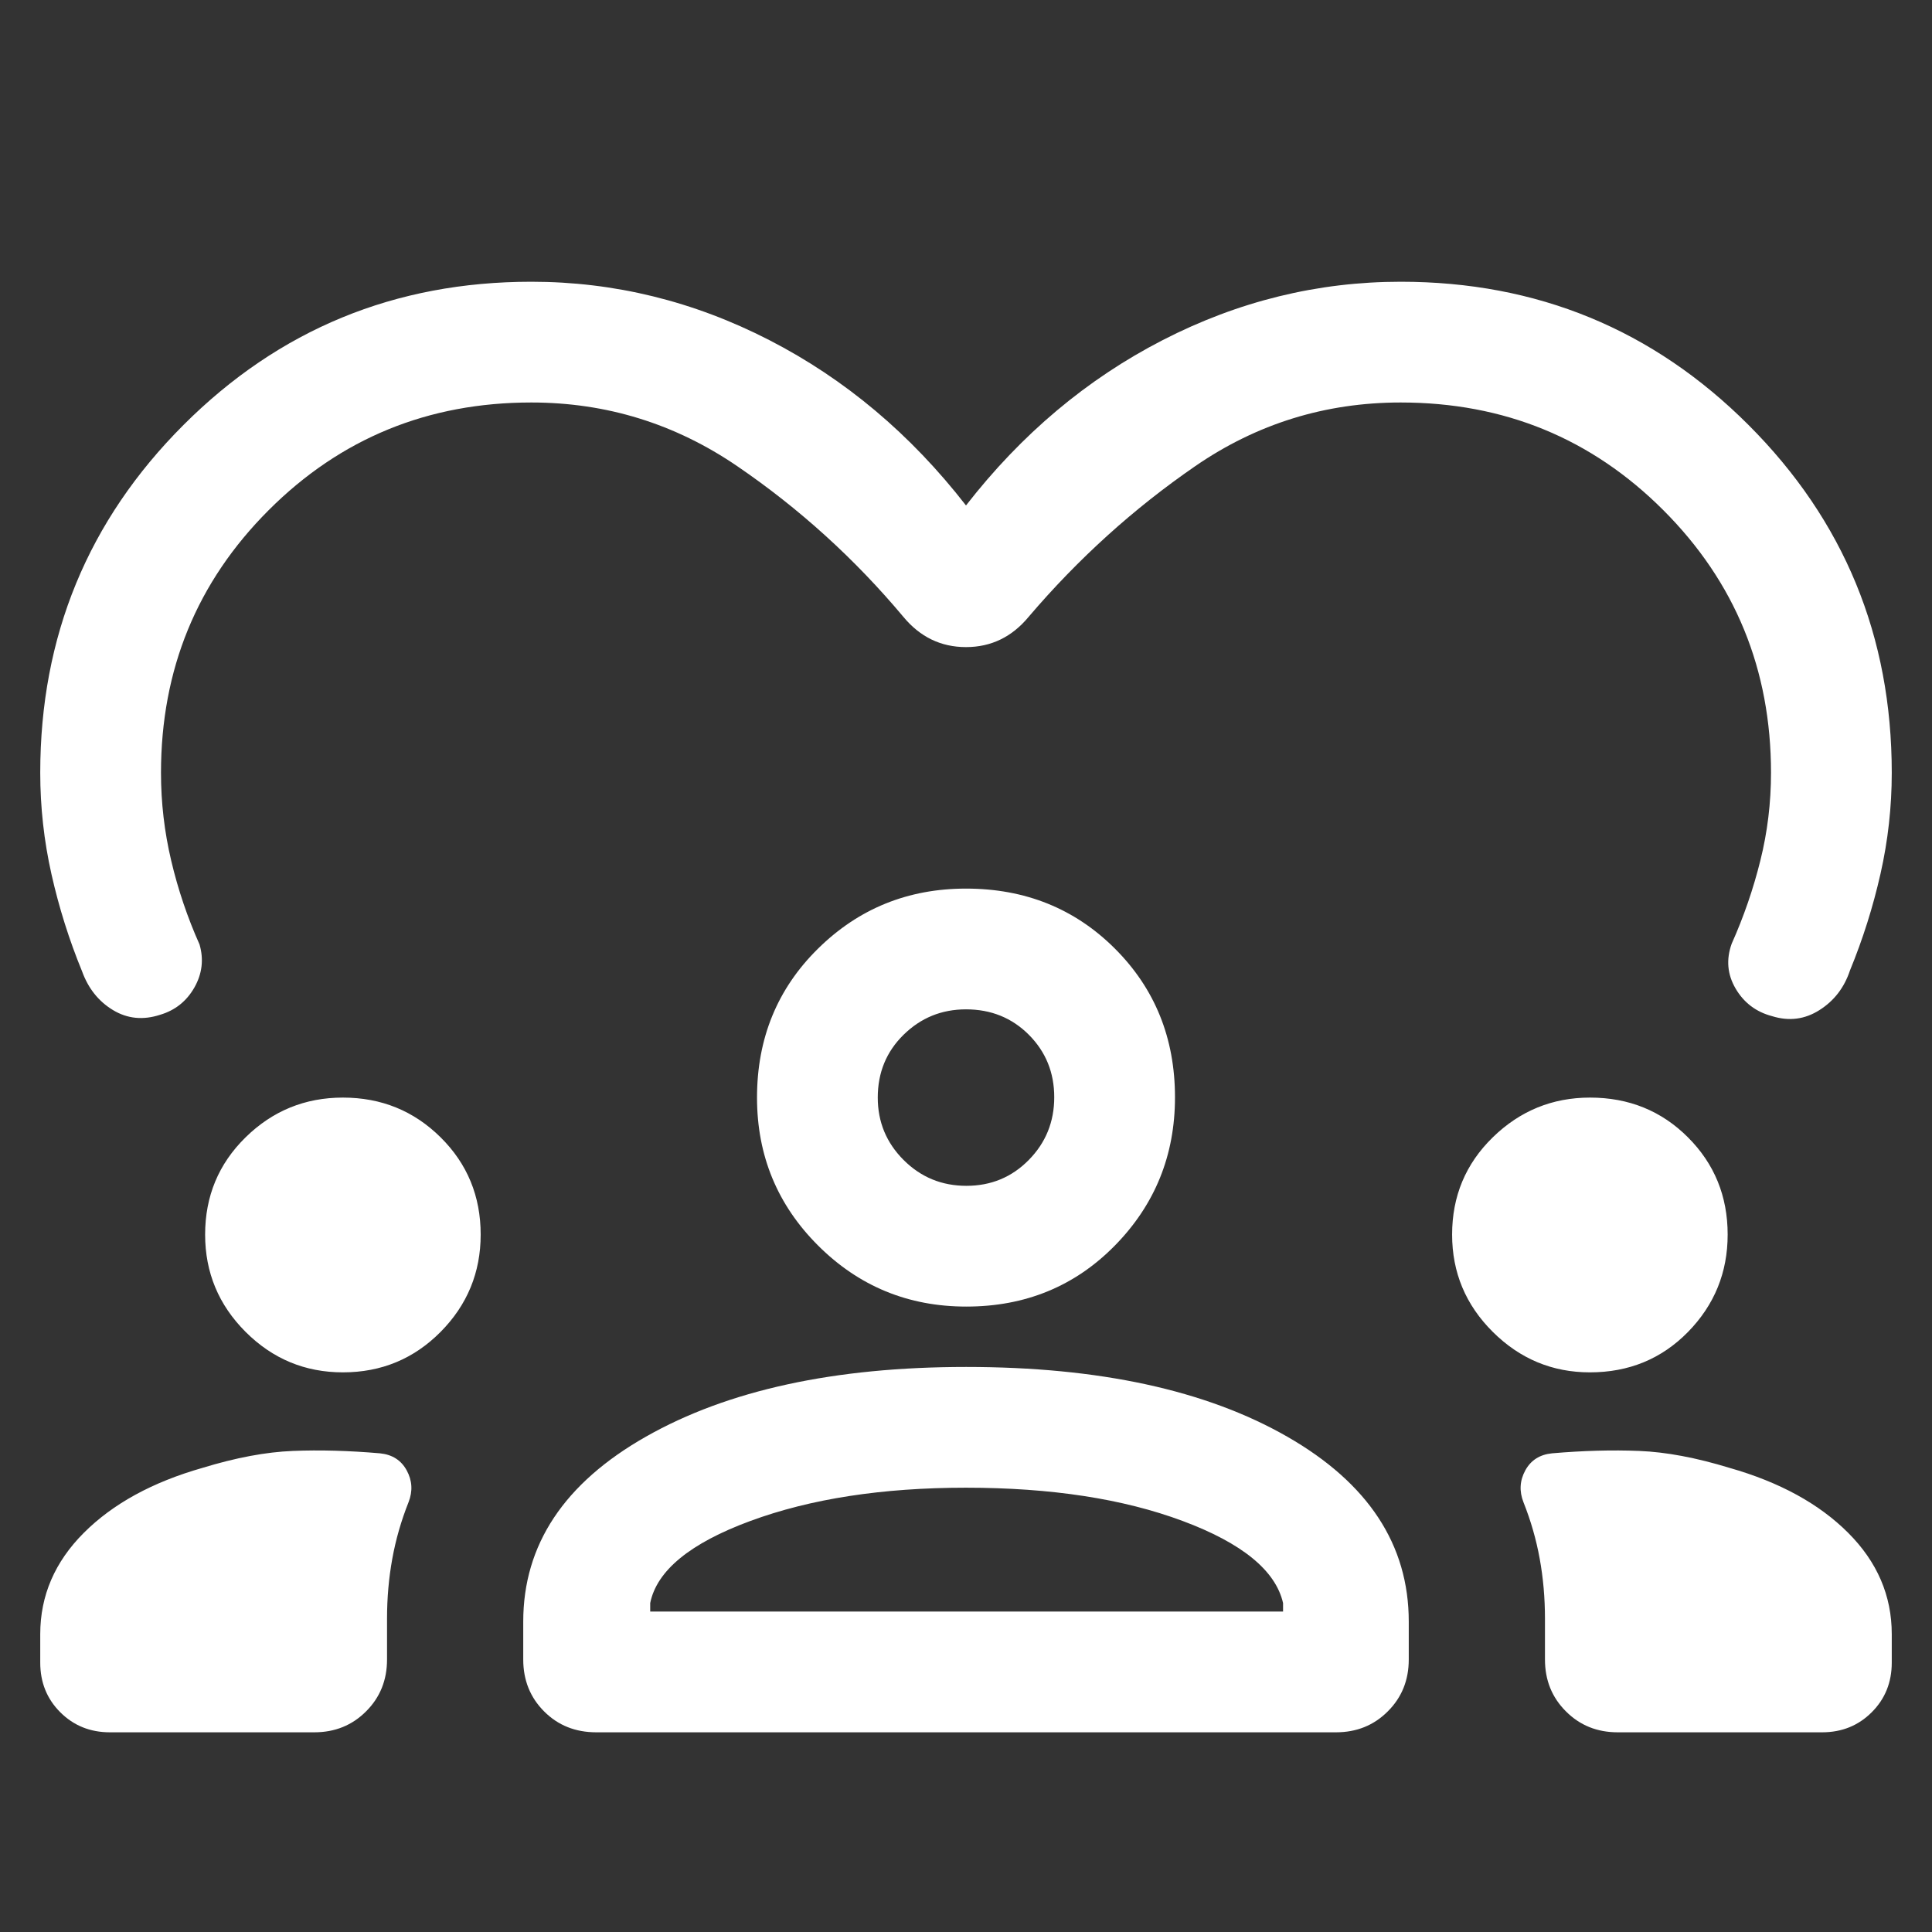 <svg width="64" height="64" viewBox="0 0 64 64" fill="none" xmlns="http://www.w3.org/2000/svg">
<rect x="0" y="0" width="64" height="64" fill="#333333" stroke="none"/>
<mask id="mask0_1_116" style="mask-type:alpha" maskUnits="userSpaceOnUse" x="0" y="0" width="64" height="64">
<rect width="64" height="64" fill="#D9D9D9"/>
</mask>
<g mask="url(#mask0_1_116)">
<path d="M32 16.744C33.836 14.381 36.008 12.556 38.515 11.267C41.023 9.978 43.651 9.333 46.4 9.333C50.919 9.333 54.759 10.915 57.922 14.078C61.085 17.241 62.667 21.081 62.667 25.6C62.667 26.728 62.543 27.842 62.295 28.941C62.047 30.04 61.709 31.11 61.282 32.149C61.094 32.716 60.757 33.154 60.271 33.461C59.786 33.769 59.263 33.836 58.701 33.661C58.172 33.521 57.77 33.217 57.495 32.749C57.22 32.28 57.176 31.785 57.364 31.262C57.764 30.366 58.081 29.446 58.315 28.503C58.55 27.559 58.667 26.591 58.667 25.6C58.667 22.178 57.478 19.278 55.1 16.9C52.722 14.522 49.822 13.333 46.4 13.333C43.904 13.333 41.634 14.037 39.592 15.443C37.549 16.85 35.711 18.513 34.077 20.431C33.523 21.101 32.831 21.436 32 21.436C31.169 21.436 30.477 21.101 29.923 20.431C28.316 18.513 26.483 16.85 24.423 15.443C22.364 14.037 20.089 13.333 17.6 13.333C14.178 13.333 11.278 14.522 8.9 16.9C6.522 19.278 5.333 22.178 5.333 25.6C5.333 26.587 5.446 27.558 5.672 28.512C5.897 29.467 6.21 30.392 6.61 31.287C6.754 31.783 6.697 32.258 6.439 32.713C6.18 33.167 5.802 33.468 5.304 33.616C4.739 33.8 4.218 33.748 3.741 33.459C3.264 33.17 2.923 32.742 2.718 32.175C2.291 31.135 1.953 30.063 1.705 28.959C1.457 27.854 1.333 26.735 1.333 25.6C1.333 21.081 2.915 17.241 6.078 14.078C9.241 10.915 13.081 9.333 17.6 9.333C20.349 9.333 22.977 9.978 25.485 11.267C27.992 12.556 30.164 14.381 32 16.744ZM3.641 57.385C2.988 57.385 2.439 57.163 1.997 56.721C1.554 56.279 1.333 55.73 1.333 55.077V54.133C1.333 52.858 1.815 51.739 2.777 50.777C3.74 49.814 5.05 49.097 6.708 48.625C7.812 48.287 8.809 48.1 9.7 48.064C10.591 48.028 11.552 48.054 12.585 48.143C12.993 48.183 13.289 48.372 13.473 48.709C13.657 49.047 13.677 49.398 13.533 49.764C13.291 50.372 13.111 50.996 12.995 51.636C12.879 52.275 12.821 52.935 12.821 53.615V54.974C12.821 55.657 12.59 56.23 12.127 56.691C11.666 57.154 11.093 57.385 10.411 57.385H3.641ZM17.333 54.974V53.718C17.333 51.171 18.689 49.128 21.399 47.59C24.11 46.051 27.646 45.282 32.007 45.282C36.409 45.282 39.953 46.051 42.639 47.59C45.324 49.128 46.667 51.171 46.667 53.718V54.974C46.667 55.657 46.436 56.23 45.973 56.691C45.512 57.154 44.939 57.385 44.256 57.385H19.754C19.06 57.385 18.483 57.154 18.023 56.691C17.563 56.23 17.333 55.657 17.333 54.974ZM53.589 57.385C52.907 57.385 52.334 57.154 51.873 56.691C51.41 56.23 51.179 55.657 51.179 54.974V53.615C51.179 52.935 51.121 52.275 51.005 51.636C50.889 50.996 50.709 50.372 50.467 49.764C50.323 49.398 50.343 49.047 50.527 48.709C50.711 48.372 51.007 48.183 51.415 48.143C52.448 48.054 53.409 48.028 54.3 48.064C55.191 48.1 56.188 48.287 57.292 48.625C58.95 49.097 60.261 49.814 61.223 50.777C62.185 51.739 62.667 52.858 62.667 54.133V55.077C62.667 55.73 62.446 56.279 62.003 56.721C61.561 57.163 61.013 57.385 60.359 57.385H53.589ZM31.997 49.282C29.226 49.282 26.845 49.65 24.854 50.385C22.863 51.12 21.757 52.026 21.539 53.103V53.385H42.503V53.103C42.257 52.026 41.149 51.12 39.179 50.385C37.211 49.65 34.816 49.282 31.997 49.282ZM11.359 45.461C10.104 45.461 9.03 45.014 8.136 44.121C7.242 43.227 6.795 42.152 6.795 40.897C6.795 39.626 7.242 38.551 8.136 37.675C9.03 36.798 10.104 36.359 11.359 36.359C12.631 36.359 13.709 36.798 14.595 37.675C15.48 38.551 15.923 39.626 15.923 40.897C15.923 42.152 15.48 43.227 14.595 44.121C13.709 45.014 12.631 45.461 11.359 45.461ZM52.667 45.461C51.422 45.461 50.35 45.014 49.451 44.121C48.552 43.227 48.103 42.152 48.103 40.897C48.103 39.626 48.552 38.551 49.451 37.675C50.35 36.798 51.424 36.359 52.671 36.359C53.957 36.359 55.038 36.798 55.915 37.675C56.792 38.551 57.231 39.626 57.231 40.897C57.231 42.152 56.793 43.227 55.919 44.121C55.044 45.014 53.96 45.461 52.667 45.461ZM32.009 43.282C30.088 43.282 28.453 42.609 27.103 41.263C25.753 39.917 25.077 38.282 25.077 36.359C25.077 34.398 25.75 32.753 27.096 31.427C28.442 30.099 30.077 29.436 32 29.436C33.961 29.436 35.606 30.099 36.933 31.424C38.259 32.749 38.923 34.391 38.923 36.35C38.923 38.27 38.26 39.906 36.935 41.257C35.61 42.607 33.968 43.282 32.009 43.282ZM32 33.436C31.193 33.436 30.505 33.716 29.933 34.277C29.362 34.837 29.077 35.531 29.077 36.359C29.077 37.166 29.362 37.855 29.933 38.426C30.505 38.997 31.198 39.282 32.013 39.282C32.828 39.282 33.517 38.997 34.079 38.426C34.642 37.855 34.923 37.161 34.923 36.346C34.923 35.531 34.643 34.842 34.083 34.279C33.522 33.717 32.828 33.436 32 33.436Z" fill="white"/>
</g>
</svg>
